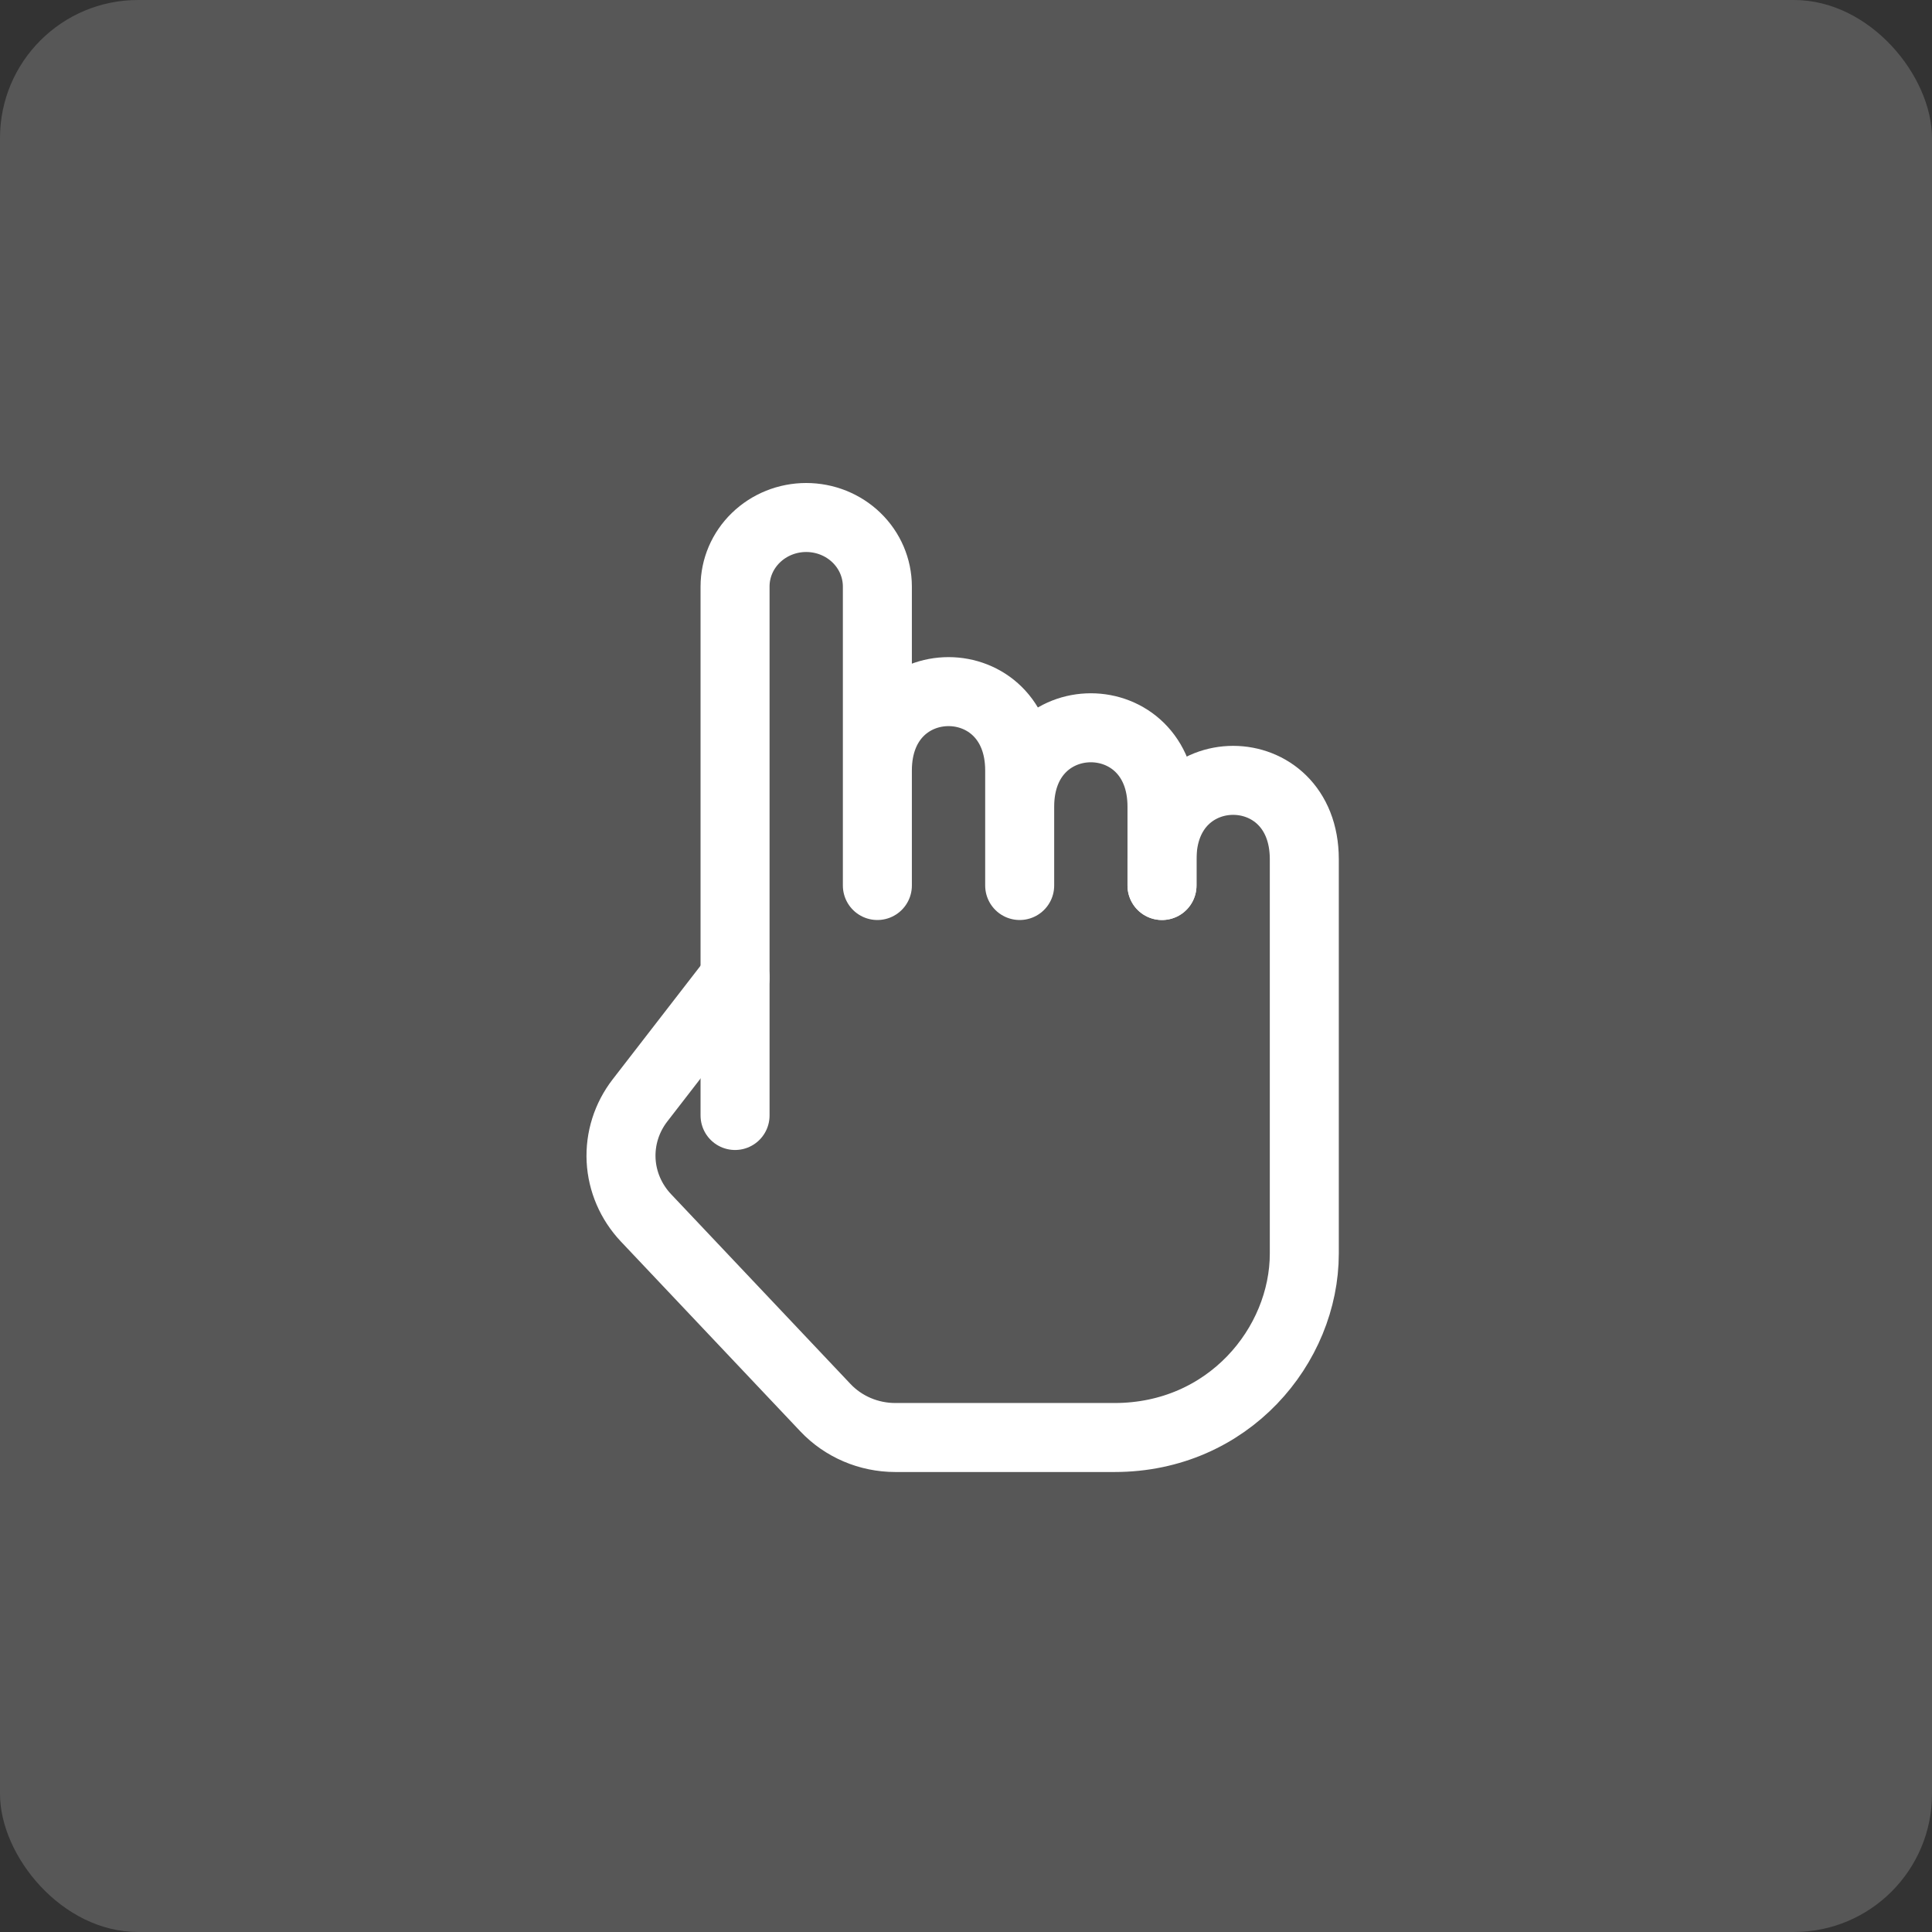 <svg width="56" height="56" viewBox="0 0 56 56" fill="none" xmlns="http://www.w3.org/2000/svg">
<rect x="0" y="0" width="56" height="56" fill="#333333" stroke="none"/>
<rect width="56" height="56" rx="4" fill="#ABABAB" fill-opacity="0.3"/>
<path d="M21.306 28.333L18.55 31.896C18.165 32.394 17.972 33.006 18.003 33.628C18.035 34.249 18.29 34.84 18.723 35.299L23.926 40.803C24.446 41.353 25.18 41.667 25.952 41.667H32.306C35.606 41.667 37.806 39 37.806 36.333V24.905C37.806 21.857 33.681 21.857 33.681 24.905V25.667" stroke="white" stroke-width="2" stroke-linecap="round" stroke-linejoin="round"/>
<path d="M33.681 25.667V23.381C33.681 20.333 29.556 20.333 29.556 23.381V25.667V22.333C29.556 19.285 25.431 19.285 25.431 22.333V25.667V16.999C25.43 16.468 25.213 15.96 24.826 15.585C24.439 15.21 23.915 15 23.368 15C22.821 15 22.297 15.211 21.91 15.586C21.523 15.961 21.306 16.47 21.306 17V32.333" stroke="white" stroke-width="2" stroke-linecap="round" stroke-linejoin="round"/>
</svg>
